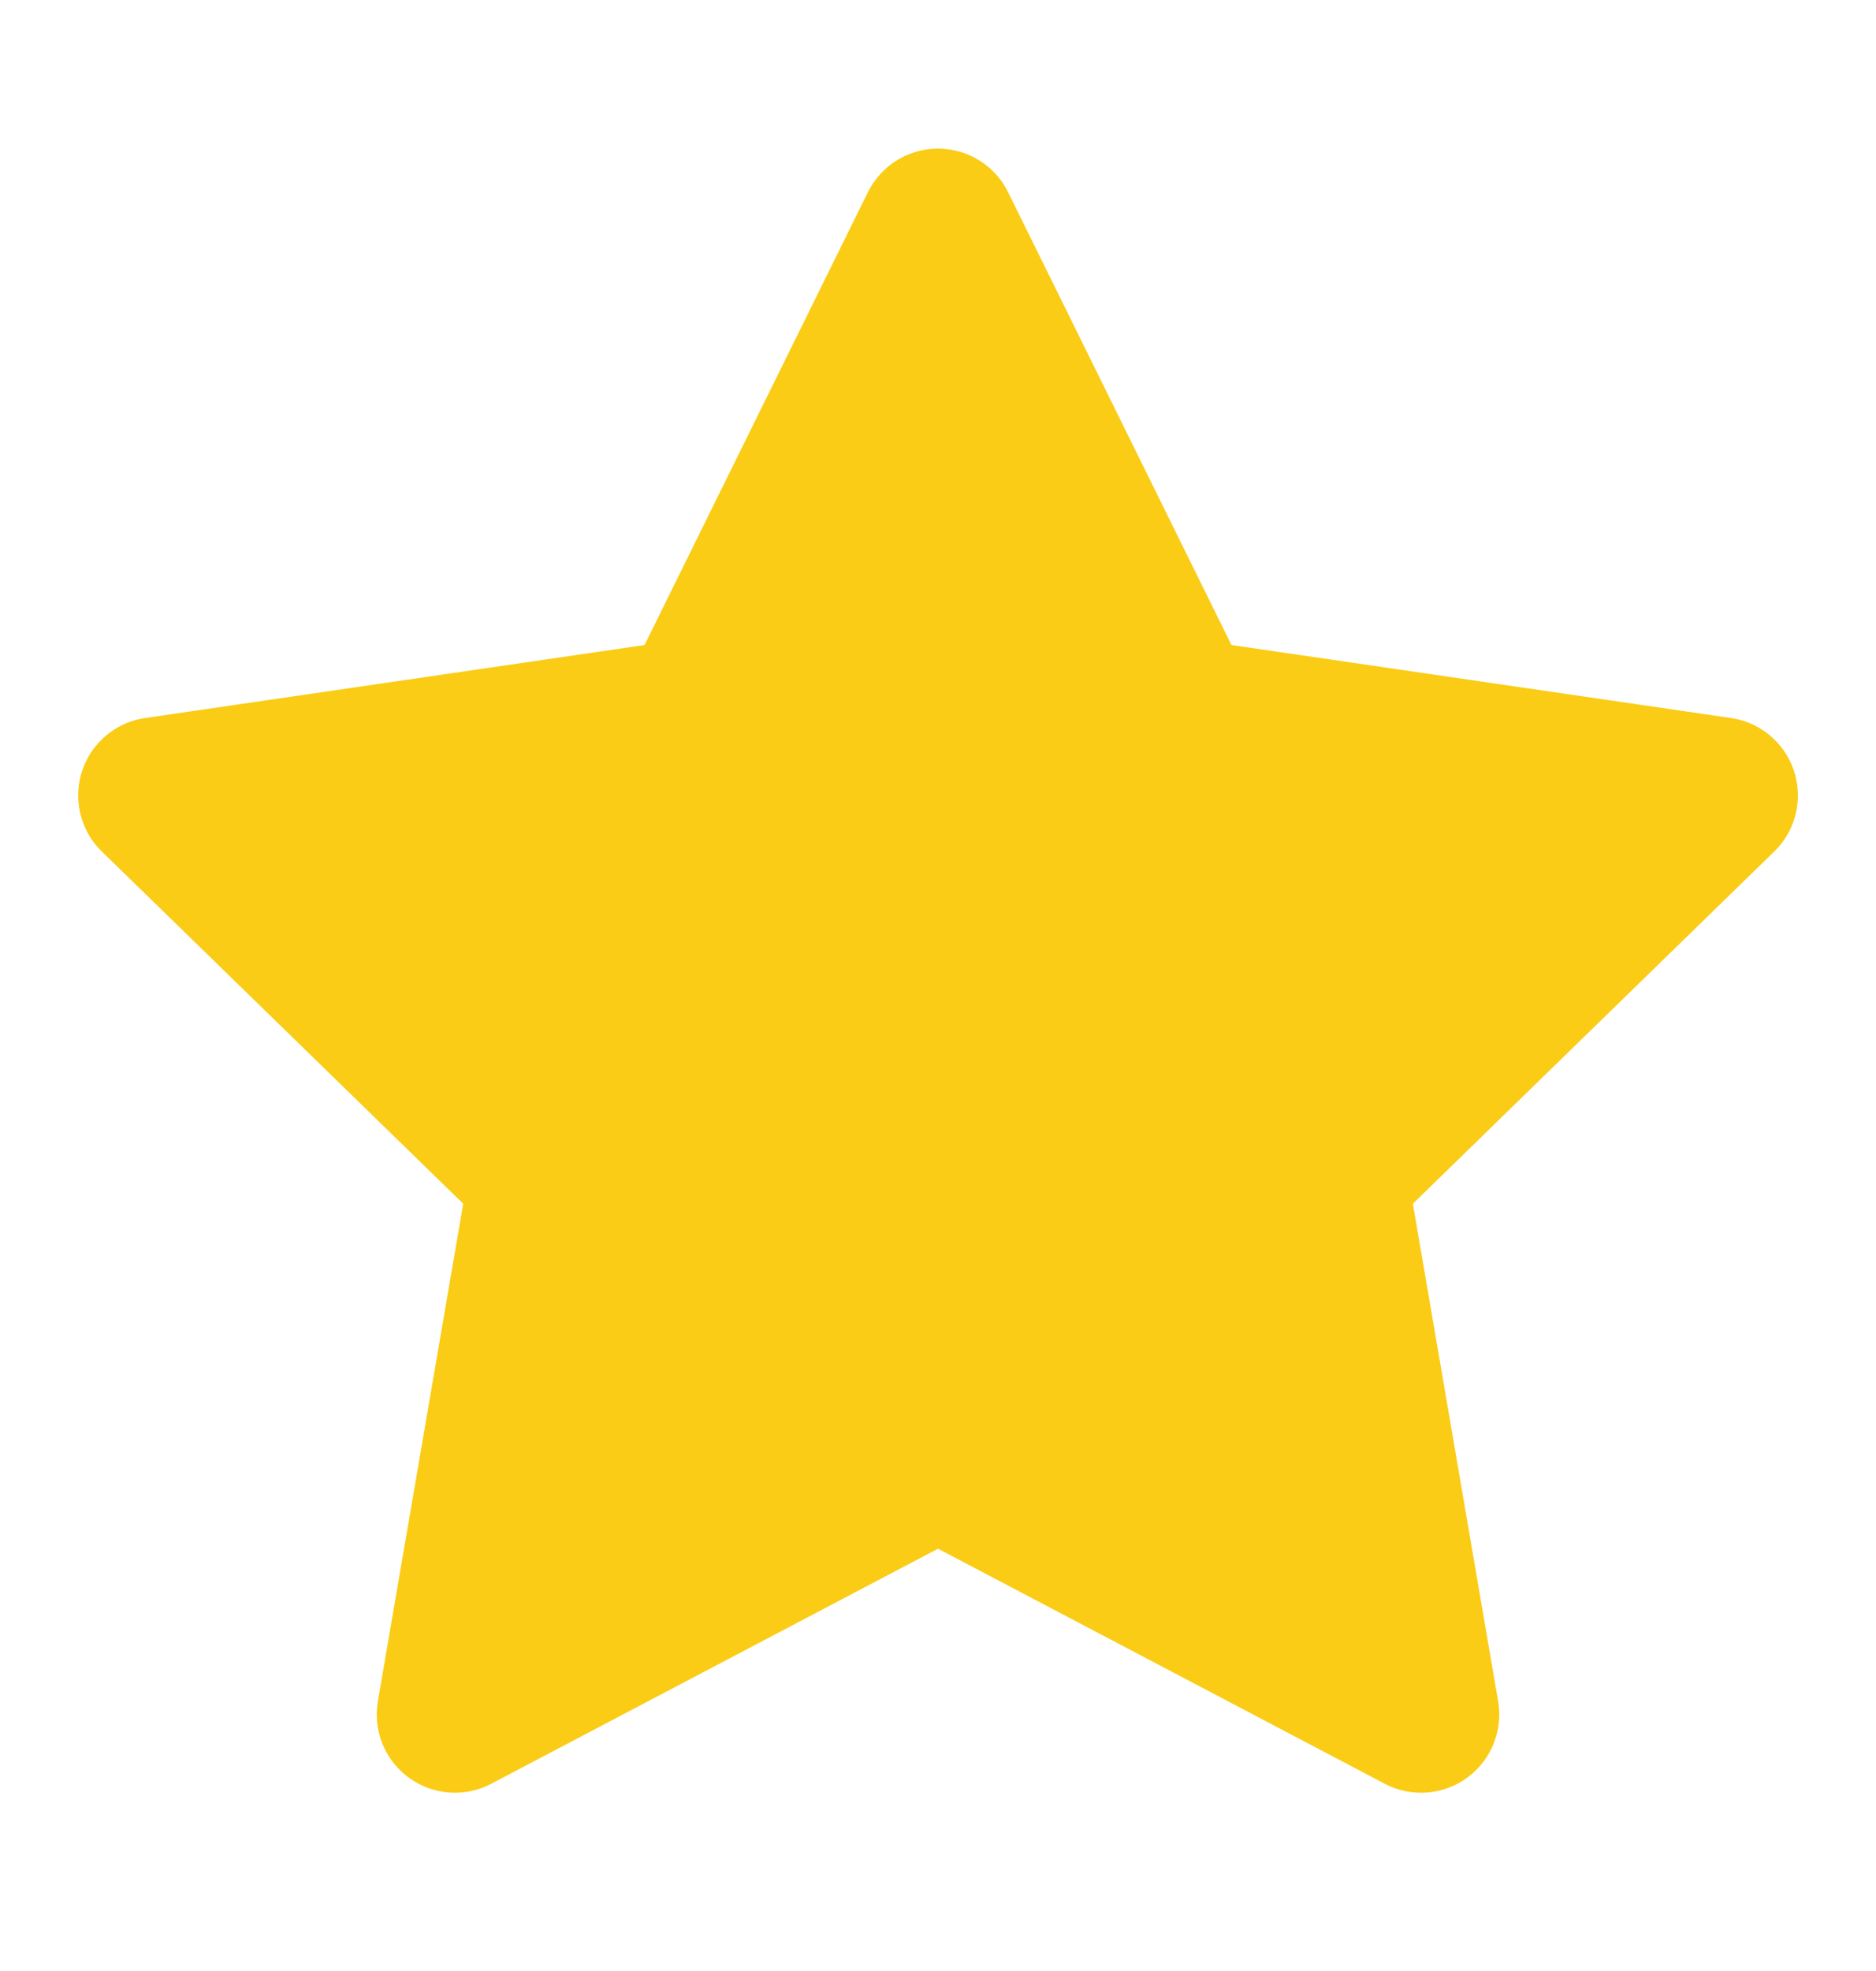<svg width="20" height="21" viewBox="0 0 20 21" fill="none" xmlns="http://www.w3.org/2000/svg">
<path d="M10 2.417L12.575 7.634L18.334 8.475L14.167 12.534L15.15 18.267L10 15.559L4.85 18.267L5.834 12.534L1.667 8.475L7.425 7.634L10 2.417Z" fill="#FACC15" stroke="#FACC15" stroke-width="1.667" stroke-linecap="round" stroke-linejoin="round"/>
</svg>
